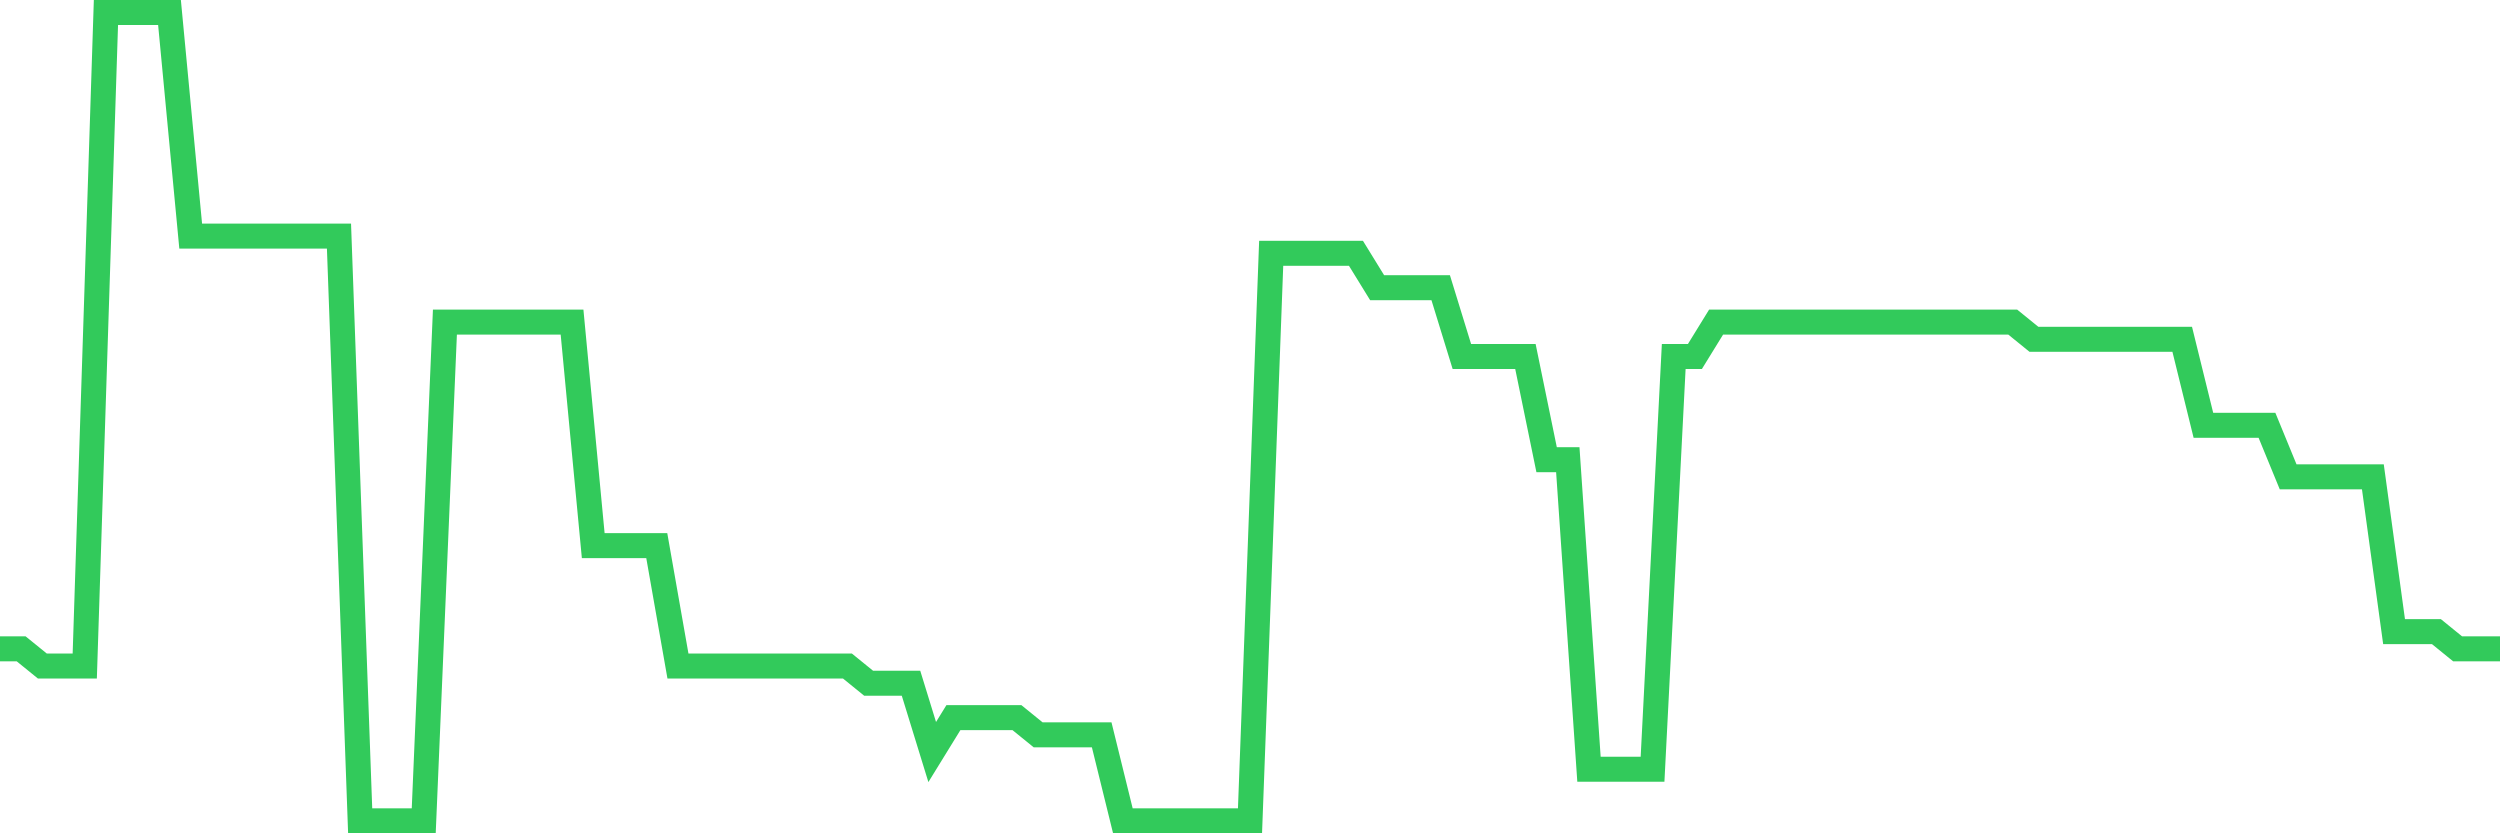 <svg
  xmlns="http://www.w3.org/2000/svg"
  xmlns:xlink="http://www.w3.org/1999/xlink"
  width="120"
  height="40"
  viewBox="0 0 120 40"
  preserveAspectRatio="none"
>
  <polyline
    points="0,31.145 1.017,31.145 2.034,31.97 3.051,31.97 4.068,31.97 5.085,0.6 6.102,0.6 7.119,0.6 8.136,0.6 9.153,11.332 10.169,11.332 11.186,11.332 12.203,11.332 13.22,11.332 14.237,11.332 15.254,11.332 16.271,11.332 17.288,39.4 18.305,39.4 19.322,39.4 20.339,39.4 21.356,15.46 22.373,15.46 23.39,15.46 24.407,15.46 25.424,15.46 26.441,15.46 27.458,15.46 28.475,26.191 29.492,26.191 30.508,26.191 31.525,26.191 32.542,31.97 33.559,31.97 34.576,31.97 35.593,31.97 36.61,31.97 37.627,31.97 38.644,31.97 39.661,31.97 40.678,31.97 41.695,32.796 42.712,32.796 43.729,32.796 44.746,36.098 45.763,34.447 46.78,34.447 47.797,34.447 48.814,34.447 49.831,35.272 50.847,35.272 51.864,35.272 52.881,35.272 53.898,39.4 54.915,39.4 55.932,39.4 56.949,39.4 57.966,39.4 58.983,39.4 60,39.4 61.017,12.157 62.034,12.157 63.051,12.157 64.068,12.157 65.085,12.157 66.102,13.809 67.119,13.809 68.136,13.809 69.153,13.809 70.169,17.111 71.186,17.111 72.203,17.111 73.22,17.111 74.237,22.064 75.254,22.064 76.271,36.923 77.288,36.923 78.305,36.923 79.322,36.923 80.339,17.111 81.356,17.111 82.373,15.46 83.39,15.46 84.407,15.46 85.424,15.46 86.441,15.46 87.458,15.46 88.475,15.46 89.492,15.46 90.508,15.46 91.525,15.46 92.542,15.46 93.559,15.46 94.576,15.46 95.593,15.46 96.61,15.46 97.627,16.285 98.644,16.285 99.661,16.285 100.678,16.285 101.695,16.285 102.712,16.285 103.729,16.285 104.746,16.285 105.763,20.413 106.78,20.413 107.797,20.413 108.814,20.413 109.831,22.889 110.847,22.889 111.864,22.889 112.881,22.889 113.898,22.889 114.915,30.319 115.932,30.319 116.949,30.319 117.966,31.145 118.983,31.145 120,31.145"
    fill="none"
    stroke="#32ca5b"
    stroke-width="1.2"
  >
  </polyline>
</svg>